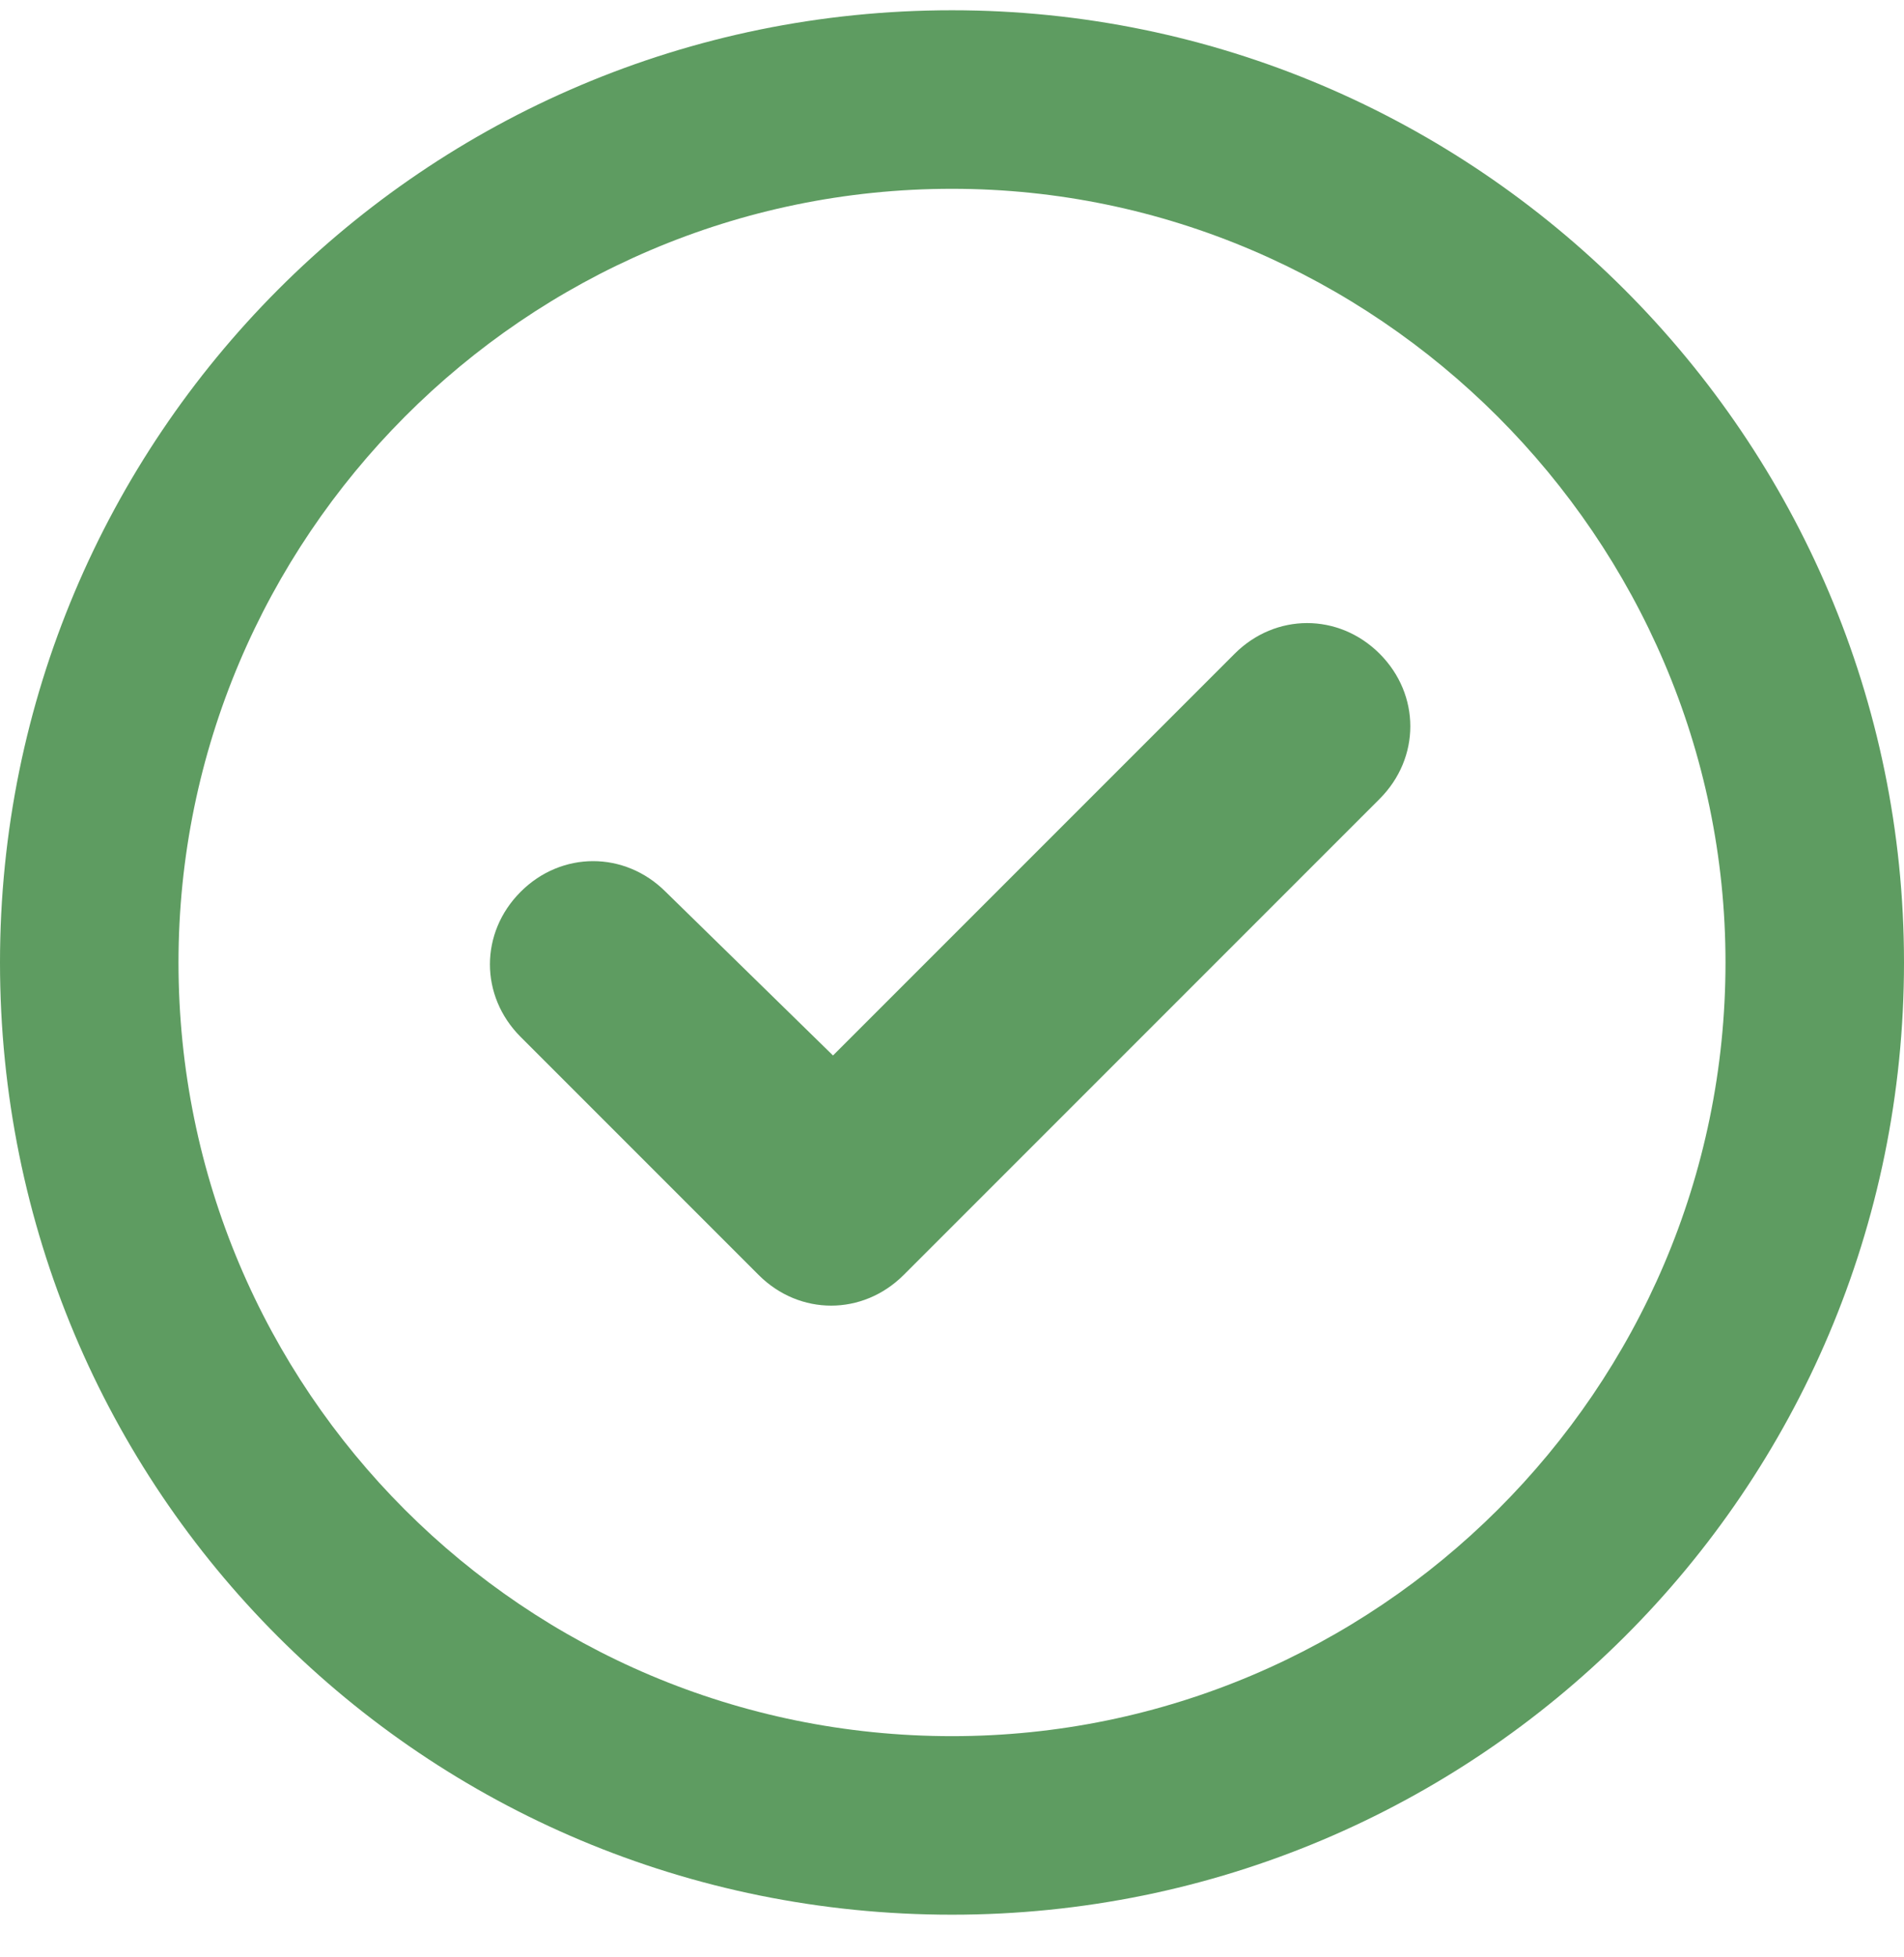 <svg width="36" height="37" viewBox="0 0 36 37" fill="none" xmlns="http://www.w3.org/2000/svg">
<path d="M17.086 24.101C16.312 24.874 15.117 24.874 14.344 24.101L9.844 19.601C9.07 18.827 9.07 17.632 9.844 16.858C10.617 16.085 11.812 16.085 12.586 16.858L15.75 19.952L23.344 12.358C24.117 11.585 25.312 11.585 26.086 12.358C26.859 13.132 26.859 14.327 26.086 15.101L17.086 24.101ZM36 18.194C36 28.179 27.914 36.194 18 36.194C8.016 36.194 0 28.179 0 18.194C0 8.28 8.016 0.194 18 0.194C27.914 0.194 36 8.28 36 18.194ZM18 3.569C9.914 3.569 3.375 10.179 3.375 18.194C3.375 26.28 9.914 32.819 18 32.819C26.016 32.819 32.625 26.28 32.625 18.194C32.625 10.179 26.016 3.569 18 3.569Z" fill="#5E9C61"/>
</svg>
